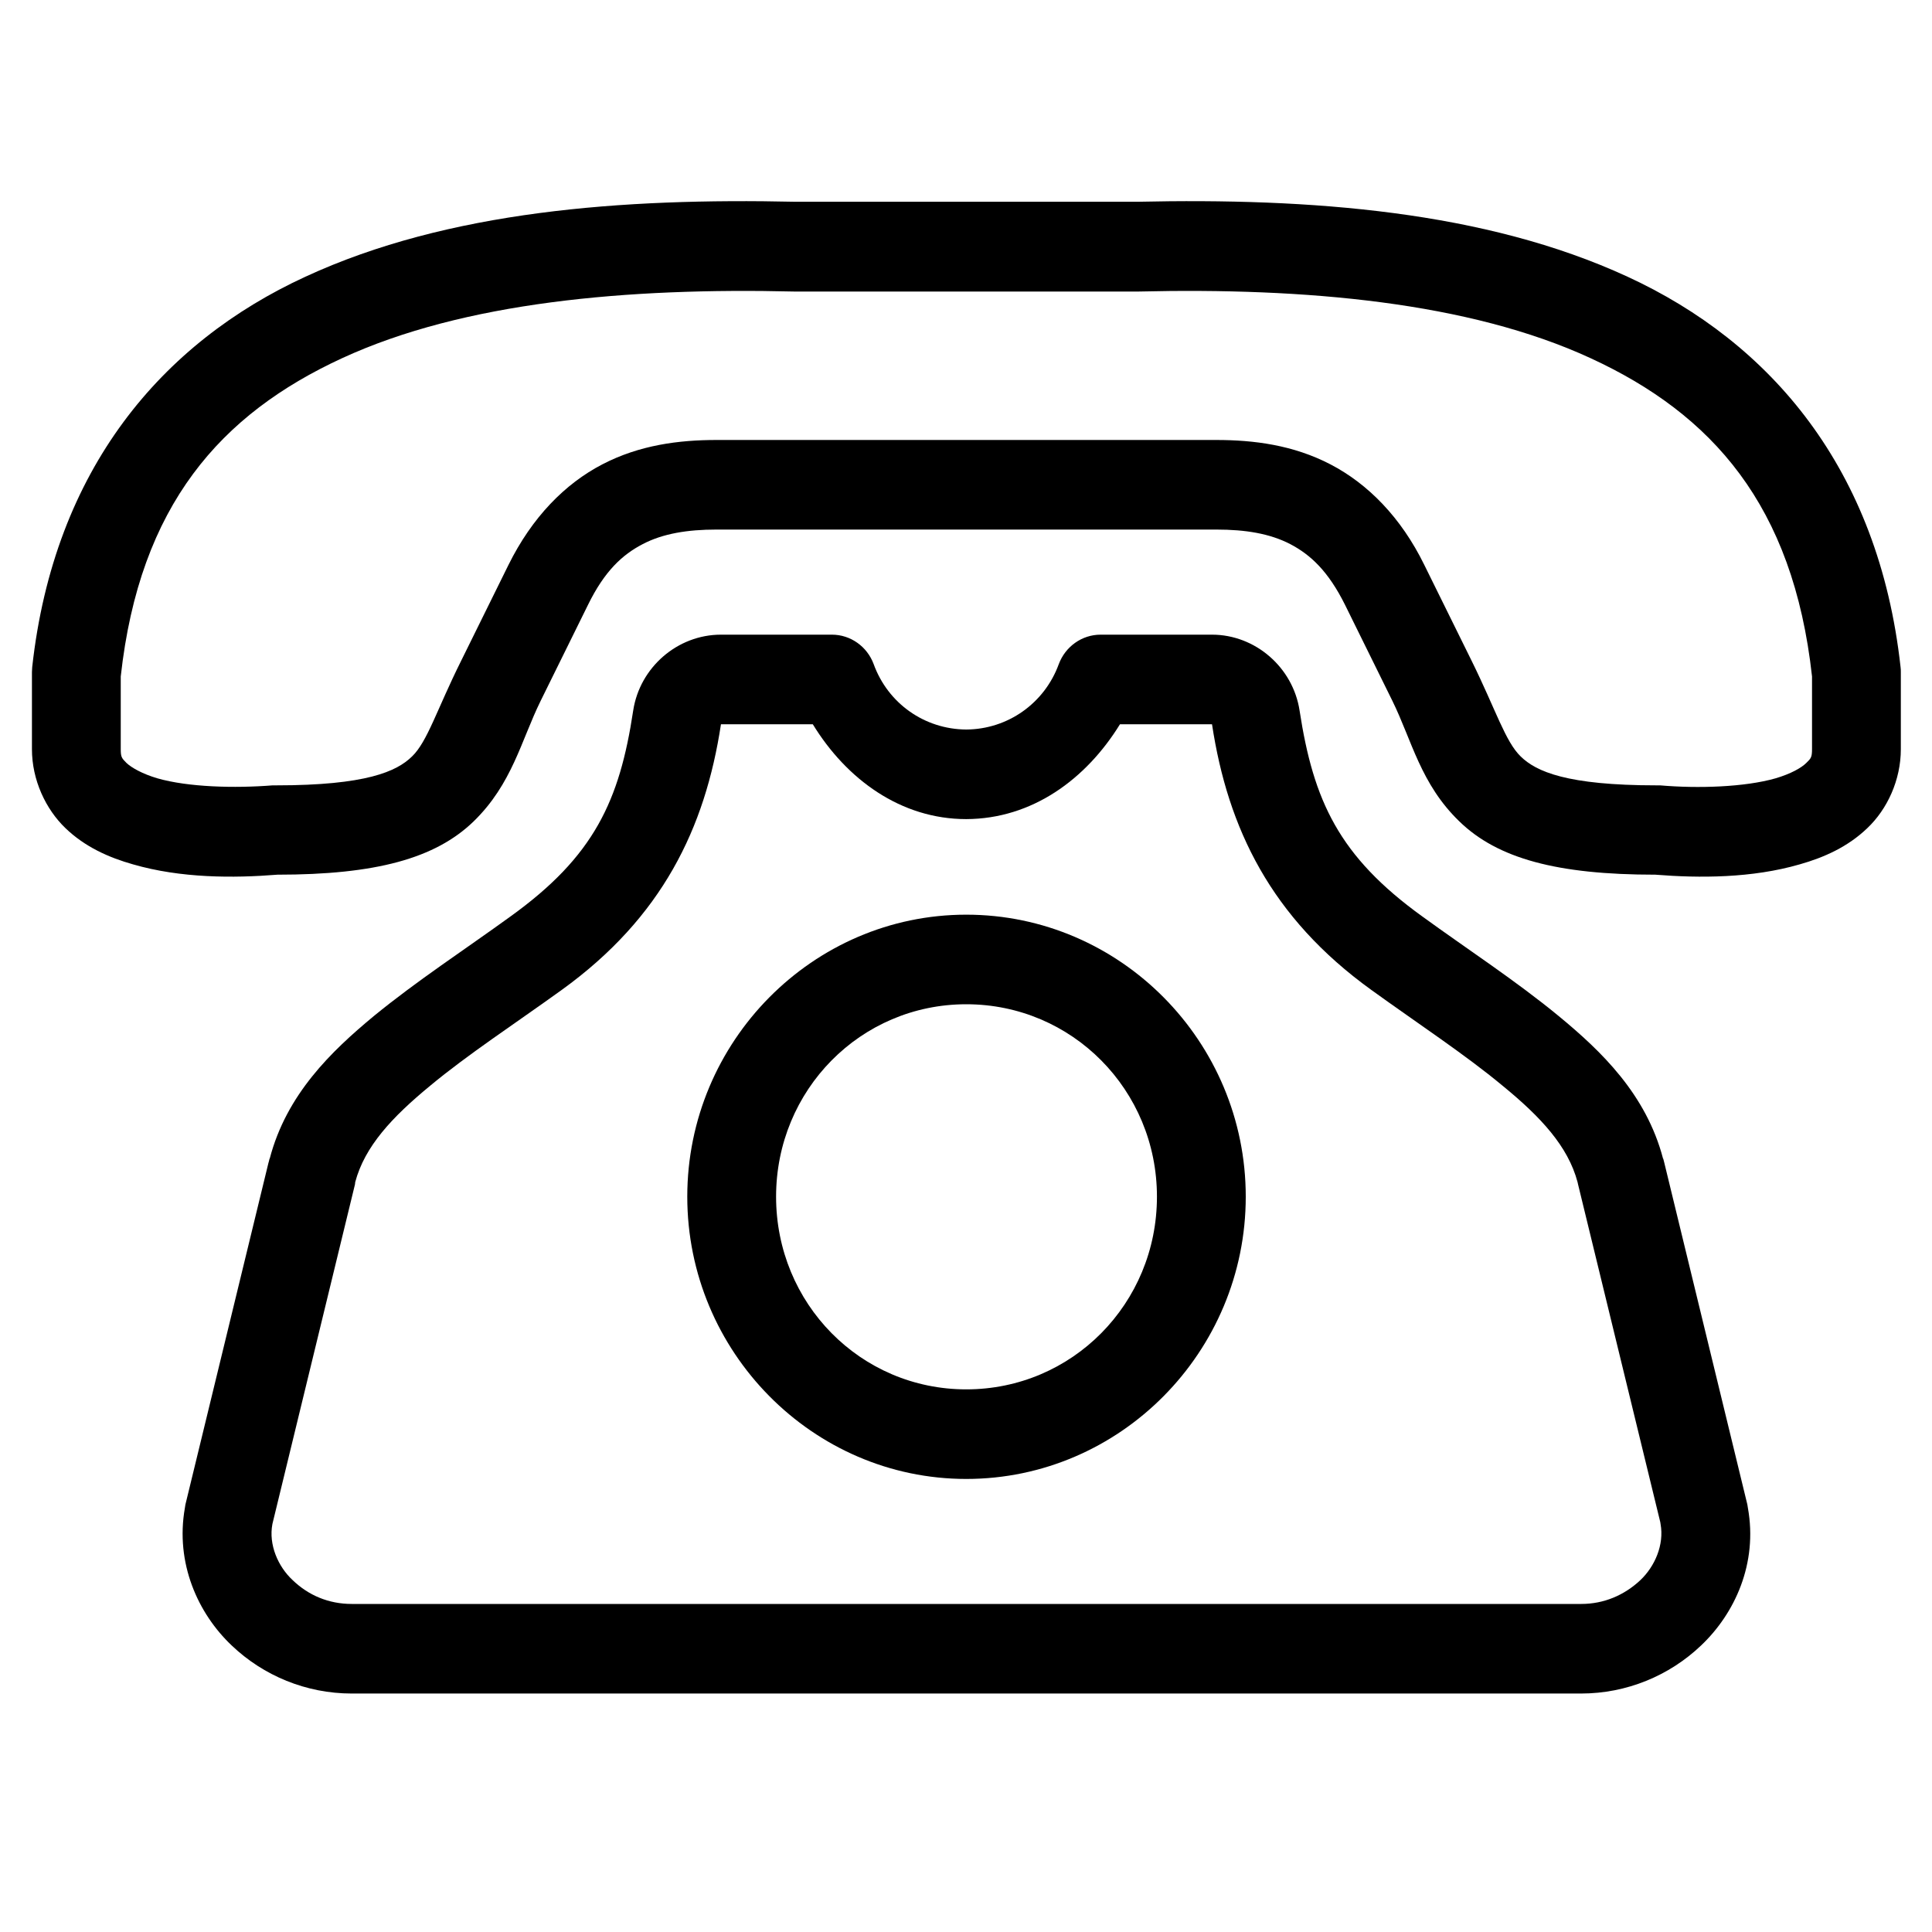 <?xml version="1.0" encoding="UTF-8"?> <svg xmlns="http://www.w3.org/2000/svg" xmlns:xlink="http://www.w3.org/1999/xlink" width="40" zoomAndPan="magnify" viewBox="0 0 30 30" height="40" preserveAspectRatio="xMidYMid meet" version="1.0"><defs><clipPath id="ac57ab3cc1"><path d="M 0.484 3.086 L 29.516 3.086 L 29.516 14 L 0.484 14 Z M 0.484 3.086 " clip-rule="nonzero"></path></clipPath><clipPath id="35b53cdc1a"><path d="M 2 9 L 28 9 L 28 26.309 L 2 26.309 Z M 2 9 " clip-rule="nonzero"></path></clipPath></defs><g clip-path="url(#ac57ab3cc1)"><path fill="#000000" d="M 12.336 4.527 C 12.34 4.527 12.348 4.527 12.352 4.527 L 17.66 4.527 C 17.668 4.527 17.668 4.527 17.676 4.527 C 20.266 4.465 22.812 4.691 24.699 5.562 C 26.582 6.43 27.844 7.84 28.137 10.504 L 28.137 11.633 C 28.137 11.758 28.121 11.777 28.047 11.848 C 27.973 11.922 27.809 12.016 27.57 12.086 C 27.09 12.223 26.367 12.246 25.777 12.195 C 25.758 12.195 25.742 12.195 25.723 12.195 C 24.328 12.195 23.852 11.98 23.613 11.746 C 23.375 11.516 23.227 11.023 22.852 10.262 L 22.117 8.773 C 21.754 8.031 21.238 7.512 20.66 7.211 C 20.082 6.91 19.469 6.832 18.887 6.832 L 11.125 6.832 C 10.543 6.832 9.93 6.91 9.352 7.211 C 8.773 7.512 8.262 8.031 7.895 8.773 L 7.16 10.262 C 6.781 11.023 6.637 11.516 6.398 11.746 C 6.16 11.98 5.684 12.195 4.289 12.195 C 4.273 12.195 4.254 12.195 4.234 12.195 C 3.645 12.242 2.922 12.223 2.445 12.086 C 2.207 12.016 2.039 11.918 1.965 11.848 C 1.891 11.773 1.875 11.758 1.875 11.633 L 1.875 10.504 C 2.168 7.84 3.43 6.43 5.312 5.562 C 7.199 4.691 9.746 4.465 12.336 4.527 Z M 12.352 3.133 C 9.672 3.074 6.957 3.273 4.742 4.297 C 2.52 5.32 0.84 7.277 0.5 10.359 C 0.5 10.387 0.496 10.41 0.496 10.438 L 0.496 11.633 C 0.496 12.113 0.711 12.566 1.016 12.859 C 1.32 13.152 1.691 13.316 2.066 13.422 C 2.809 13.637 3.621 13.637 4.309 13.582 C 5.832 13.582 6.758 13.332 7.355 12.754 C 7.953 12.172 8.09 11.504 8.395 10.883 L 9.129 9.395 C 9.387 8.867 9.664 8.613 9.98 8.449 C 10.293 8.285 10.676 8.223 11.125 8.223 L 18.887 8.223 C 19.34 8.223 19.719 8.285 20.035 8.449 C 20.348 8.613 20.625 8.867 20.887 9.395 L 21.621 10.883 C 21.926 11.504 22.059 12.172 22.66 12.754 C 23.254 13.332 24.18 13.582 25.703 13.582 C 26.391 13.637 27.203 13.637 27.945 13.422 C 28.32 13.316 28.691 13.152 28.996 12.859 C 29.305 12.566 29.516 12.113 29.516 11.633 L 29.516 10.438 C 29.516 10.41 29.516 10.387 29.512 10.359 C 29.172 7.277 27.492 5.32 25.273 4.297 C 23.055 3.273 20.34 3.074 17.66 3.133 Z M 12.352 3.133 " fill-opacity="1" fill-rule="nonzero"></path></g><g clip-path="url(#35b53cdc1a)"><path fill="#000000" d="M 2.871 23.434 C 2.863 23.461 2.863 23.492 2.859 23.523 Z M 11.195 11.246 L 12.621 11.246 C 13.145 12.102 13.988 12.719 15.004 12.719 C 16.027 12.715 16.863 12.102 17.391 11.246 L 18.82 11.246 C 19.066 12.863 19.734 14.246 21.293 15.371 C 22.023 15.898 22.75 16.375 23.332 16.859 C 23.93 17.348 24.348 17.801 24.496 18.355 C 24.5 18.367 24.5 18.379 24.504 18.391 L 25.781 23.637 C 25.781 23.645 25.785 23.656 25.785 23.664 C 25.844 23.988 25.695 24.324 25.473 24.535 C 25.223 24.77 24.906 24.906 24.555 24.906 L 5.461 24.906 C 5.105 24.906 4.789 24.773 4.543 24.535 C 4.32 24.328 4.168 23.988 4.23 23.664 L 5.512 18.391 C 5.512 18.379 5.516 18.367 5.516 18.355 C 5.664 17.801 6.086 17.348 6.68 16.859 C 7.262 16.375 7.992 15.898 8.723 15.371 C 10.281 14.246 10.949 12.863 11.195 11.246 Z M 27.141 23.414 L 27.148 23.523 C 27.152 23.488 27.148 23.449 27.141 23.414 Z M 11.195 9.855 C 10.52 9.855 9.934 10.363 9.832 11.035 C 9.621 12.434 9.227 13.297 7.922 14.234 C 7.227 14.738 6.477 15.227 5.805 15.777 C 5.145 16.324 4.449 16.992 4.188 17.992 C 4.184 17.992 4.184 17.996 4.184 17.996 C 4.18 18.012 4.176 18.039 4.168 18.059 L 2.879 23.363 C 2.875 23.379 2.875 23.398 2.871 23.414 C 2.719 24.273 3.074 25.055 3.598 25.551 C 4.09 26.02 4.754 26.297 5.461 26.297 L 24.551 26.297 C 25.258 26.297 25.922 26.02 26.414 25.551 C 26.938 25.055 27.297 24.277 27.141 23.414 C 27.137 23.398 27.137 23.379 27.133 23.363 L 25.844 18.059 C 25.84 18.039 25.832 18.012 25.828 17.996 C 25.828 17.996 25.828 17.992 25.824 17.992 C 25.562 16.992 24.867 16.324 24.203 15.777 C 23.535 15.227 22.789 14.742 22.09 14.234 C 20.789 13.297 20.395 12.434 20.18 11.035 C 20.078 10.363 19.492 9.855 18.82 9.855 L 17.09 9.855 C 16.801 9.855 16.543 10.039 16.441 10.312 C 16.219 10.922 15.648 11.324 15.004 11.328 C 14.359 11.324 13.789 10.926 13.566 10.312 C 13.465 10.039 13.207 9.855 12.918 9.855 Z M 11.195 9.855 " fill-opacity="1" fill-rule="nonzero"></path></g><path fill="#000000" d="M 15.004 15.594 C 16.648 15.594 17.965 16.926 17.965 18.582 C 17.965 20.242 16.648 21.574 15.004 21.574 C 13.363 21.574 12.051 20.242 12.051 18.582 C 12.051 16.926 13.363 15.594 15.004 15.594 Z M 15.004 14.203 C 12.621 14.203 10.672 16.172 10.672 18.582 C 10.672 20.992 12.621 22.965 15.004 22.965 C 17.395 22.965 19.344 20.992 19.344 18.582 C 19.344 16.172 17.395 14.203 15.004 14.203 Z M 15.004 14.203 " fill-opacity="1" fill-rule="nonzero"></path></svg> 